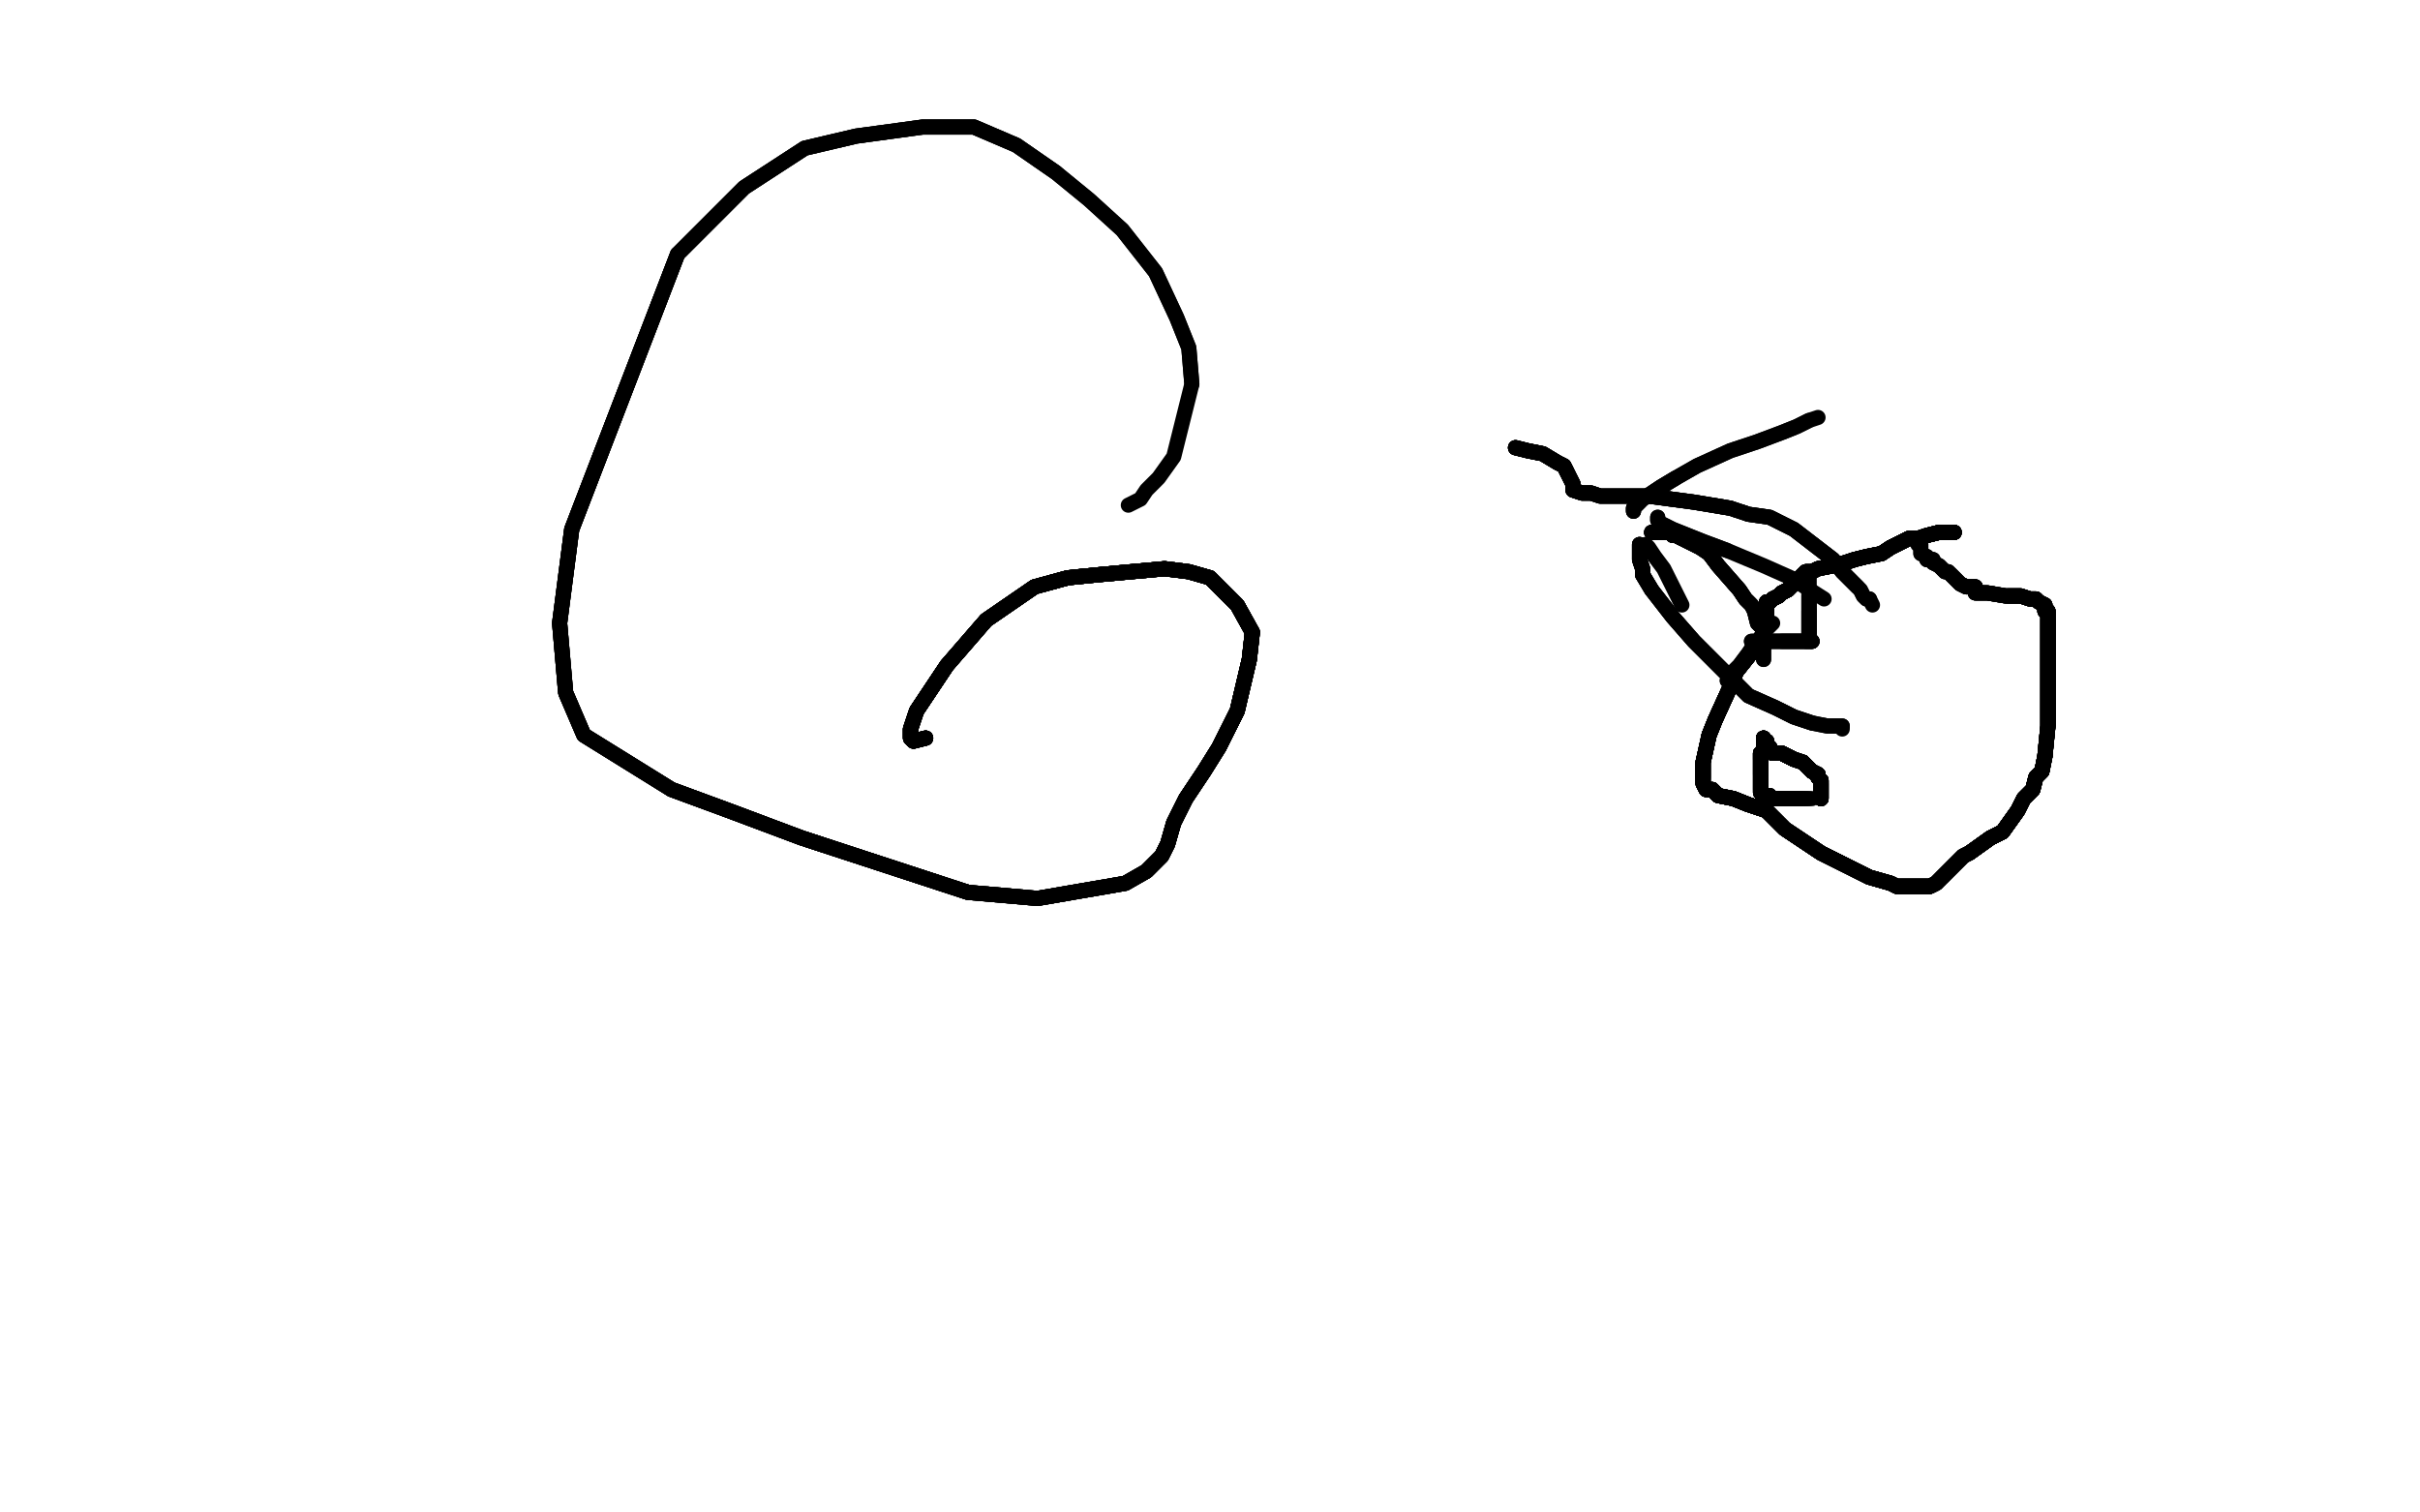 <?xml version="1.0" standalone="no"?>
<!DOCTYPE svg PUBLIC "-//W3C//DTD SVG 1.1//EN"
"http://www.w3.org/Graphics/SVG/1.1/DTD/svg11.dtd">

<svg width="800" height="500" version="1.1" xmlns="http://www.w3.org/2000/svg" xmlns:xlink="http://www.w3.org/1999/xlink" style="stroke-antialiasing: false"><desc>This SVG has been created on https://colorillo.com/</desc><rect x='0' y='0' width='800' height='500' style='fill: rgb(255,255,255); stroke-width:0' /><polyline points="306,244 302,245 301,244 301,243 301,241 303,235 309,226 313,220" style="fill: none; stroke: #black; stroke-width: 5; stroke-linejoin: round; stroke-linecap: round; stroke-antialiasing: false; stroke-antialias: 0; opacity: 1.0"/>
<polyline points="306,244 302,245 301,244 301,243 301,241 303,235 309,226 313,220 326,205 342,194 353,191 363,190 385,188" style="fill: none; stroke: #black; stroke-width: 5; stroke-linejoin: round; stroke-linecap: round; stroke-antialiasing: false; stroke-antialias: 0; opacity: 1.0"/>
<polyline points="306,244 302,245 301,244 301,243 301,241 303,235 309,226 313,220 326,205 342,194 353,191 363,190 385,188 393,189 400,191 409,200 414,209 413,218 409,235 403,247 398,255 392,264 388,272 386,279 384,283 379,288 372,292 343,297 320,295 265,277 241,268 222,261" style="fill: none; stroke: #black; stroke-width: 5; stroke-linejoin: round; stroke-linecap: round; stroke-antialiasing: false; stroke-antialias: 0; opacity: 1.0"/>
<polyline points="306,244 302,245 301,244 301,243 301,241 303,235 309,226 313,220 326,205 342,194 353,191 363,190 385,188 393,189 400,191 409,200 414,209 413,218 409,235 403,247 398,255 392,264 388,272 386,279 384,283 379,288 372,292 343,297 320,295 265,277 241,268 222,261 193,243 187,229 185,206 189,175 224,84" style="fill: none; stroke: #black; stroke-width: 5; stroke-linejoin: round; stroke-linecap: round; stroke-antialiasing: false; stroke-antialias: 0; opacity: 1.0"/>
<polyline points="306,244 302,245 301,244 301,243 301,241 303,235 309,226 313,220 326,205 342,194 353,191 363,190 385,188 393,189 400,191 409,200 414,209 413,218 409,235 403,247 398,255 392,264 388,272 386,279 384,283 379,288 372,292 343,297 320,295 265,277 241,268 222,261 193,243 187,229 185,206 189,175 224,84 246,62 266,49 283,45 305,42 322,42 336,48 349,57" style="fill: none; stroke: #black; stroke-width: 5; stroke-linejoin: round; stroke-linecap: round; stroke-antialiasing: false; stroke-antialias: 0; opacity: 1.0"/>
<polyline points="306,244 302,245 301,244 301,243 301,241 303,235 309,226 313,220 326,205 342,194 353,191 363,190 385,188 393,189 400,191 409,200 414,209 413,218 409,235 403,247 398,255 392,264 388,272 386,279 384,283 379,288 372,292 343,297 320,295 265,277 241,268 222,261 193,243 187,229 185,206 189,175 224,84 246,62 266,49 283,45 305,42 322,42 336,48 349,57 360,66 371,76 382,90 389,105 393,115 394,127" style="fill: none; stroke: #black; stroke-width: 5; stroke-linejoin: round; stroke-linecap: round; stroke-antialiasing: false; stroke-antialias: 0; opacity: 1.0"/>
<polyline points="353,191 363,190 385,188 393,189 400,191 409,200 414,209 413,218 409,235 403,247 398,255 392,264 388,272 386,279 384,283 379,288 372,292 343,297 320,295 265,277 241,268 222,261 193,243 187,229 185,206 189,175 224,84 246,62 266,49 283,45 305,42 322,42 336,48 349,57 360,66 371,76 382,90 389,105 393,115 394,127 388,151 383,158 379,162 377,165 373,167" style="fill: none; stroke: #black; stroke-width: 5; stroke-linejoin: round; stroke-linecap: round; stroke-antialiasing: false; stroke-antialias: 0; opacity: 1.0"/>
<polyline points="306,244 302,245 301,244 301,243 301,241 303,235 309,226 313,220 326,205 342,194 353,191 363,190 385,188 393,189 400,191 409,200 414,209 413,218 409,235 403,247" style="fill: none; stroke: #black; stroke-width: 5; stroke-linejoin: round; stroke-linecap: round; stroke-antialiasing: false; stroke-antialias: 0; opacity: 1.0"/>
<polyline points="306,244 302,245 301,244 301,243 301,241 303,235 309,226 313,220 326,205 342,194 353,191 363,190 385,188 393,189 400,191 409,200 414,209 413,218 409,235 403,247 398,255 392,264 388,272 386,279 384,283 379,288" style="fill: none; stroke: #black; stroke-width: 5; stroke-linejoin: round; stroke-linecap: round; stroke-antialiasing: false; stroke-antialias: 0; opacity: 1.0"/>
<polyline points="540,169 540,168 541,167 543,165 549,161 554,158" style="fill: none; stroke: #black; stroke-width: 5; stroke-linejoin: round; stroke-linecap: round; stroke-antialiasing: false; stroke-antialias: 0; opacity: 1.0"/>
<polyline points="540,169 540,168 541,167 543,165 549,161 554,158 561,154 572,149 581,146 589,143 594,141 598,139" style="fill: none; stroke: #black; stroke-width: 5; stroke-linejoin: round; stroke-linecap: round; stroke-antialiasing: false; stroke-antialias: 0; opacity: 1.0"/>
<polyline points="540,169 540,168 541,167 543,165 549,161 554,158 561,154 572,149 581,146 589,143 594,141 598,139 601,138" style="fill: none; stroke: #black; stroke-width: 5; stroke-linejoin: round; stroke-linecap: round; stroke-antialiasing: false; stroke-antialias: 0; opacity: 1.0"/>
<polyline points="548,171 548,172 549,173 553,175 558,177 563,179 571,182" style="fill: none; stroke: #black; stroke-width: 5; stroke-linejoin: round; stroke-linecap: round; stroke-antialiasing: false; stroke-antialias: 0; opacity: 1.0"/>
<polyline points="548,171 548,172 549,173 553,175 558,177 563,179 571,182 583,187 592,191 603,198" style="fill: none; stroke: #black; stroke-width: 5; stroke-linejoin: round; stroke-linecap: round; stroke-antialiasing: false; stroke-antialias: 0; opacity: 1.0"/>
<polyline points="544,180 545,181 547,184 550,188 553,194 556,200" style="fill: none; stroke: #black; stroke-width: 5; stroke-linejoin: round; stroke-linecap: round; stroke-antialiasing: false; stroke-antialias: 0; opacity: 1.0"/>
<polyline points="571,225 572,225 572,223 573,222 575,220 578,216 580,213 582,211" style="fill: none; stroke: #black; stroke-width: 5; stroke-linejoin: round; stroke-linecap: round; stroke-antialiasing: false; stroke-antialias: 0; opacity: 1.0"/>
<polyline points="571,225 572,225 572,223 573,222 575,220 578,216 580,213 582,211 584,208 585,207 586,206" style="fill: none; stroke: #black; stroke-width: 5; stroke-linejoin: round; stroke-linecap: round; stroke-antialiasing: false; stroke-antialias: 0; opacity: 1.0"/>
<polyline points="646,176 645,176 644,176 641,176 637,177 634,178" style="fill: none; stroke: #black; stroke-width: 5; stroke-linejoin: round; stroke-linecap: round; stroke-antialiasing: false; stroke-antialias: 0; opacity: 1.0"/>
<polyline points="646,176 645,176 644,176 641,176 637,177 634,178 631,178 625,181 622,183 617,184 613,185 610,186" style="fill: none; stroke: #black; stroke-width: 5; stroke-linejoin: round; stroke-linecap: round; stroke-antialiasing: false; stroke-antialias: 0; opacity: 1.0"/>
<polyline points="646,176 645,176 644,176 641,176 637,177 634,178 631,178 625,181 622,183 617,184 613,185 610,186 606,187 601,188 599,189 597,189 596,190" style="fill: none; stroke: #black; stroke-width: 5; stroke-linejoin: round; stroke-linecap: round; stroke-antialiasing: false; stroke-antialias: 0; opacity: 1.0"/>
<polyline points="646,176 645,176 644,176 641,176 637,177 634,178 631,178 625,181 622,183 617,184 613,185 610,186 606,187 601,188 599,189 597,189 596,190 594,192 593,193 592,194 591,195 589,196 588,197" style="fill: none; stroke: #black; stroke-width: 5; stroke-linejoin: round; stroke-linecap: round; stroke-antialiasing: false; stroke-antialias: 0; opacity: 1.0"/>
<polyline points="646,176 645,176 644,176 641,176 637,177 634,178 631,178 625,181 622,183 617,184 613,185 610,186 606,187 601,188 599,189 597,189 596,190 594,192 593,193 592,194 591,195 589,196 588,197 586,198 585,199 584,199 584,200 584,201" style="fill: none; stroke: #black; stroke-width: 5; stroke-linejoin: round; stroke-linecap: round; stroke-antialiasing: false; stroke-antialias: 0; opacity: 1.0"/>
<polyline points="646,176 645,176 644,176 641,176 637,177 634,178 631,178 625,181 622,183 617,184 613,185 610,186 606,187 601,188 599,189 597,189 596,190 594,192 593,193 592,194 591,195 589,196 588,197 586,198 585,199 584,199 584,200 584,201 584,202 584,204 584,206 583,207 583,209 581,213" style="fill: none; stroke: #black; stroke-width: 5; stroke-linejoin: round; stroke-linecap: round; stroke-antialiasing: false; stroke-antialias: 0; opacity: 1.0"/>
<polyline points="646,176 645,176 644,176 641,176 637,177 634,178 631,178 625,181 622,183 617,184 613,185 610,186 606,187 601,188 599,189 597,189 596,190 594,192 593,193 592,194 591,195 589,196 588,197 586,198 585,199 584,199 584,200 584,201 584,202 584,204 584,206 583,207 583,209 581,213 578,217 574,222 572,227 567,238 565,243" style="fill: none; stroke: #black; stroke-width: 5; stroke-linejoin: round; stroke-linecap: round; stroke-antialiasing: false; stroke-antialias: 0; opacity: 1.0"/>
<polyline points="646,176 645,176 644,176 641,176 637,177 634,178 631,178 625,181 622,183 617,184 613,185 610,186 606,187 601,188 599,189 597,189 596,190 594,192 593,193 592,194 591,195 589,196 588,197 586,198 585,199 584,199 584,200 584,201 584,202 584,204 584,206 583,207 583,209 581,213 578,217 574,222 572,227 567,238 565,243 563,252 563,256 563,257" style="fill: none; stroke: #black; stroke-width: 5; stroke-linejoin: round; stroke-linecap: round; stroke-antialiasing: false; stroke-antialias: 0; opacity: 1.0"/>
<polyline points="646,176 645,176 644,176 641,176 637,177 634,178 631,178 625,181 622,183 617,184 613,185 610,186 606,187 601,188 599,189 597,189 596,190 594,192 593,193 592,194 591,195 589,196 588,197 586,198 585,199 584,199 584,200 584,201 584,202 584,204 584,206 583,207 583,209 581,213 578,217 574,222 572,227 567,238 565,243 563,252 563,256 563,257 563,259 564,261 566,261 568,263 573,264 578,266" style="fill: none; stroke: #black; stroke-width: 5; stroke-linejoin: round; stroke-linecap: round; stroke-antialiasing: false; stroke-antialias: 0; opacity: 1.0"/>
<polyline points="613,185 610,186 606,187 601,188 599,189 597,189 596,190 594,192 593,193 592,194 591,195 589,196 588,197 586,198 585,199 584,199 584,200 584,201 584,202 584,204 584,206 583,207 583,209 581,213 578,217 574,222 572,227 567,238 565,243 563,252 563,256 563,257 563,259 564,261 566,261 568,263 573,264 578,266 584,268 586,270 590,274 602,282 608,285 614,288 618,290" style="fill: none; stroke: #black; stroke-width: 5; stroke-linejoin: round; stroke-linecap: round; stroke-antialiasing: false; stroke-antialias: 0; opacity: 1.0"/>
<polyline points="599,189 597,189 596,190 594,192 593,193 592,194 591,195 589,196 588,197 586,198 585,199 584,199 584,200 584,201 584,202 584,204 584,206 583,207 583,209 581,213 578,217 574,222 572,227 567,238 565,243 563,252 563,256 563,257 563,259 564,261 566,261 568,263 573,264 578,266 584,268 586,270 590,274 602,282 608,285 614,288 618,290 625,292 627,293 629,293 633,293 635,293 638,293 640,292" style="fill: none; stroke: #black; stroke-width: 5; stroke-linejoin: round; stroke-linecap: round; stroke-antialiasing: false; stroke-antialias: 0; opacity: 1.0"/>
<polyline points="591,195 589,196 588,197 586,198 585,199 584,199 584,200 584,201 584,202 584,204 584,206 583,207 583,209 581,213 578,217 574,222 572,227 567,238 565,243 563,252 563,256 563,257 563,259 564,261 566,261 568,263 573,264 578,266 584,268 586,270 590,274 602,282 608,285 614,288 618,290 625,292 627,293 629,293 633,293 635,293 638,293 640,292 642,290 647,285 649,283 651,282 658,277" style="fill: none; stroke: #black; stroke-width: 5; stroke-linejoin: round; stroke-linecap: round; stroke-antialiasing: false; stroke-antialias: 0; opacity: 1.0"/>
<polyline points="584,202 584,204 584,206 583,207 583,209 581,213 578,217 574,222 572,227 567,238 565,243 563,252 563,256 563,257 563,259 564,261 566,261 568,263 573,264 578,266 584,268 586,270 590,274 602,282 608,285 614,288 618,290 625,292 627,293 629,293 633,293 635,293 638,293 640,292 642,290 647,285 649,283 651,282 658,277 662,275 667,268 669,264 672,261 673,257 675,255 676,250" style="fill: none; stroke: #black; stroke-width: 5; stroke-linejoin: round; stroke-linecap: round; stroke-antialiasing: false; stroke-antialias: 0; opacity: 1.0"/>
<polyline points="583,209 581,213 578,217 574,222 572,227 567,238 565,243 563,252 563,256 563,257 563,259 564,261 566,261 568,263 573,264 578,266 584,268 586,270 590,274 602,282 608,285 614,288 618,290 625,292 627,293 629,293 633,293 635,293 638,293 640,292 642,290 647,285 649,283 651,282 658,277 662,275 667,268 669,264 672,261 673,257 675,255 676,250 677,240 677,234 677,225 677,218 677,211 677,205" style="fill: none; stroke: #black; stroke-width: 5; stroke-linejoin: round; stroke-linecap: round; stroke-antialiasing: false; stroke-antialias: 0; opacity: 1.0"/>
<polyline points="583,209 581,213 578,217 574,222 572,227 567,238 565,243 563,252 563,256 563,257 563,259 564,261 566,261 568,263 573,264 578,266 584,268 586,270 590,274 602,282 608,285 614,288 618,290 625,292 627,293 629,293 633,293 635,293 638,293 640,292 642,290 647,285 649,283 651,282 658,277 662,275 667,268 669,264 672,261 673,257 675,255 676,250 677,240 677,234 677,225 677,218 677,211 677,205 677,202" style="fill: none; stroke: #black; stroke-width: 5; stroke-linejoin: round; stroke-linecap: round; stroke-antialiasing: false; stroke-antialias: 0; opacity: 1.0"/>
<polyline points="566,261 568,263 573,264 578,266 584,268 586,270 590,274 602,282 608,285 614,288 618,290 625,292 627,293 629,293 633,293 635,293 638,293 640,292 642,290 647,285 649,283 651,282 658,277 662,275 667,268 669,264 672,261 673,257 675,255 676,250 677,240 677,234 677,225 677,218 677,211 677,205 677,202 676,202 676,200 674,199 673,198 671,198 668,197 664,197" style="fill: none; stroke: #black; stroke-width: 5; stroke-linejoin: round; stroke-linecap: round; stroke-antialiasing: false; stroke-antialias: 0; opacity: 1.0"/>
<polyline points="566,261 568,263 573,264 578,266 584,268 586,270 590,274 602,282 608,285 614,288 618,290 625,292 627,293 629,293 633,293 635,293 638,293 640,292 642,290 647,285 649,283 651,282 658,277 662,275 667,268 669,264 672,261 673,257 675,255 676,250 677,240 677,234 677,225 677,218 677,211 677,205 677,202 676,202 676,200 674,199 673,198 671,198 668,197 664,197 663,197 657,196 655,196 653,196 653,194 651,194" style="fill: none; stroke: #black; stroke-width: 5; stroke-linejoin: round; stroke-linecap: round; stroke-antialiasing: false; stroke-antialias: 0; opacity: 1.0"/>
<polyline points="618,290 625,292 627,293 629,293 633,293 635,293 638,293 640,292 642,290 647,285 649,283 651,282 658,277 662,275 667,268 669,264 672,261 673,257 675,255 676,250 677,240 677,234 677,225 677,218 677,211 677,205 677,202 676,202 676,200 674,199 673,198 671,198 668,197 664,197 663,197 657,196 655,196 653,196 653,194 651,194 650,194 648,193 647,192 646,191 645,190" style="fill: none; stroke: #black; stroke-width: 5; stroke-linejoin: round; stroke-linecap: round; stroke-antialiasing: false; stroke-antialias: 0; opacity: 1.0"/>
<polyline points="627,293 629,293 633,293 635,293 638,293 640,292 642,290 647,285 649,283 651,282 658,277 662,275 667,268 669,264 672,261 673,257 675,255 676,250 677,240 677,234 677,225 677,218 677,211 677,205 677,202 676,202 676,200 674,199 673,198 671,198 668,197 664,197 663,197 657,196 655,196 653,196 653,194 651,194 650,194 648,193 647,192 646,191 645,190 644,189 643,189 641,187 639,186 639,185 637,185" style="fill: none; stroke: #black; stroke-width: 5; stroke-linejoin: round; stroke-linecap: round; stroke-antialiasing: false; stroke-antialias: 0; opacity: 1.0"/>
<polyline points="638,293 640,292 642,290 647,285 649,283 651,282 658,277 662,275 667,268 669,264 672,261 673,257 675,255 676,250 677,240 677,234 677,225 677,218 677,211 677,205 677,202 676,202 676,200 674,199 673,198 671,198 668,197 664,197 663,197 657,196 655,196 653,196 653,194 651,194 650,194 648,193 647,192 646,191 645,190 644,189 643,189 641,187 639,186 639,185 637,185 637,184 635,183 635,182" style="fill: none; stroke: #black; stroke-width: 5; stroke-linejoin: round; stroke-linecap: round; stroke-antialiasing: false; stroke-antialias: 0; opacity: 1.0"/>
<polyline points="642,290 647,285 649,283 651,282 658,277 662,275 667,268 669,264 672,261 673,257 675,255 676,250 677,240 677,234 677,225 677,218 677,211 677,205 677,202 676,202 676,200 674,199 673,198 671,198 668,197 664,197 663,197 657,196 655,196 653,196 653,194 651,194 650,194 648,193 647,192 646,191 645,190 644,189 643,189 641,187 639,186 639,185 637,185 637,184 635,183 635,182 635,181 635,180 634,180" style="fill: none; stroke: #black; stroke-width: 5; stroke-linejoin: round; stroke-linecap: round; stroke-antialiasing: false; stroke-antialias: 0; opacity: 1.0"/>
<polyline points="598,210 598,209 598,208 598,207 598,206 598,204 598,203 598,202" style="fill: none; stroke: #black; stroke-width: 5; stroke-linejoin: round; stroke-linecap: round; stroke-antialiasing: false; stroke-antialias: 0; opacity: 1.0"/>
<polyline points="598,210 598,209 598,208 598,207 598,206 598,204 598,203 598,202 598,201 598,200 598,199 598,198 598,197" style="fill: none; stroke: #black; stroke-width: 5; stroke-linejoin: round; stroke-linecap: round; stroke-antialiasing: false; stroke-antialias: 0; opacity: 1.0"/>
<polyline points="598,210 598,209 598,208 598,207 598,206 598,204 598,203 598,202 598,201 598,200 598,199 598,198 598,197 598,196 598,195" style="fill: none; stroke: #black; stroke-width: 5; stroke-linejoin: round; stroke-linecap: round; stroke-antialiasing: false; stroke-antialias: 0; opacity: 1.0"/>
<polyline points="598,210 598,209 598,208 598,207 598,206 598,204 598,203 598,202 598,201 598,200 598,199 598,198 598,197 598,196 598,195 598,194 598,193 598,192 598,191" style="fill: none; stroke: #black; stroke-width: 5; stroke-linejoin: round; stroke-linecap: round; stroke-antialiasing: false; stroke-antialias: 0; opacity: 1.0"/>
<polyline points="598,210 598,209 598,208 598,207 598,206 598,204 598,203 598,202 598,201 598,200 598,199 598,198 598,197 598,196 598,195 598,194 598,193 598,192 598,191" style="fill: none; stroke: #black; stroke-width: 5; stroke-linejoin: round; stroke-linecap: round; stroke-antialiasing: false; stroke-antialias: 0; opacity: 1.0"/>
<polyline points="598,212 599,212 598,212 597,212" style="fill: none; stroke: #black; stroke-width: 5; stroke-linejoin: round; stroke-linecap: round; stroke-antialiasing: false; stroke-antialias: 0; opacity: 1.0"/>
<polyline points="598,212 599,212 598,212 597,212 595,212 593,212 592,212 591,212 589,212" style="fill: none; stroke: #black; stroke-width: 5; stroke-linejoin: round; stroke-linecap: round; stroke-antialiasing: false; stroke-antialias: 0; opacity: 1.0"/>
<polyline points="598,212 599,212 598,212 597,212 595,212 593,212 592,212 591,212 589,212 588,212 587,212 586,212 583,212 582,212 581,212 580,212" style="fill: none; stroke: #black; stroke-width: 5; stroke-linejoin: round; stroke-linecap: round; stroke-antialiasing: false; stroke-antialias: 0; opacity: 1.0"/>
<polyline points="598,212 599,212 598,212 597,212 595,212 593,212 592,212 591,212 589,212 588,212 587,212 586,212 583,212 582,212 581,212 580,212 579,212" style="fill: none; stroke: #black; stroke-width: 5; stroke-linejoin: round; stroke-linecap: round; stroke-antialiasing: false; stroke-antialias: 0; opacity: 1.0"/>
<polyline points="598,212 599,212 598,212 597,212 595,212 593,212 592,212 591,212 589,212 588,212 587,212 586,212 583,212 582,212 581,212 580,212 579,212" style="fill: none; stroke: #black; stroke-width: 5; stroke-linejoin: round; stroke-linecap: round; stroke-antialiasing: false; stroke-antialias: 0; opacity: 1.0"/>
<polyline points="602,264 602,263 602,262 602,261 602,260 602,259" style="fill: none; stroke: #black; stroke-width: 5; stroke-linejoin: round; stroke-linecap: round; stroke-antialiasing: false; stroke-antialias: 0; opacity: 1.0"/>
<polyline points="602,264 602,263 602,262 602,261 602,260 602,259 602,258 601,257 601,256 599,255 597,253" style="fill: none; stroke: #black; stroke-width: 5; stroke-linejoin: round; stroke-linecap: round; stroke-antialiasing: false; stroke-antialias: 0; opacity: 1.0"/>
<polyline points="602,264 602,263 602,262 602,261 602,260 602,259 602,258 601,257 601,256 599,255 597,253 596,252 593,251 591,250 589,249 588,249 587,249" style="fill: none; stroke: #black; stroke-width: 5; stroke-linejoin: round; stroke-linecap: round; stroke-antialiasing: false; stroke-antialias: 0; opacity: 1.0"/>
<polyline points="602,264 602,263 602,262 602,261 602,260 602,259 602,258 601,257 601,256 599,255 597,253 596,252 593,251 591,250 589,249 588,249 587,249 586,249 585,248 585,247 584,247 584,246" style="fill: none; stroke: #black; stroke-width: 5; stroke-linejoin: round; stroke-linecap: round; stroke-antialiasing: false; stroke-antialias: 0; opacity: 1.0"/>
<polyline points="602,264 602,263 602,262 602,261 602,260 602,259 602,258 601,257 601,256 599,255 597,253 596,252 593,251 591,250 589,249 588,249 587,249 586,249 585,248 585,247 584,247 584,246 584,245 583,245 583,244 583,245 583,247 583,248 582,249 582,250 582,251" style="fill: none; stroke: #black; stroke-width: 5; stroke-linejoin: round; stroke-linecap: round; stroke-antialiasing: false; stroke-antialias: 0; opacity: 1.0"/>
<polyline points="602,264 602,263 602,262 602,261 602,260 602,259 602,258 601,257 601,256 599,255 597,253 596,252 593,251 591,250 589,249 588,249 587,249 586,249 585,248 585,247 584,247 584,246 584,245 583,245 583,244 583,245 583,247 583,248 582,249 582,250 582,251 582,252 582,253 582,254 582,255 582,256" style="fill: none; stroke: #black; stroke-width: 5; stroke-linejoin: round; stroke-linecap: round; stroke-antialiasing: false; stroke-antialias: 0; opacity: 1.0"/>
<polyline points="602,264 602,263 602,262 602,261 602,260 602,259 602,258 601,257 601,256 599,255 597,253 596,252 593,251 591,250 589,249 588,249 587,249 586,249 585,248 585,247 584,247 584,246 584,245 583,245 583,244 583,245 583,247 583,248 582,249 582,250 582,251 582,252 582,253 582,254 582,255 582,256 582,257 582,258 582,259 582,260 582,261" style="fill: none; stroke: #black; stroke-width: 5; stroke-linejoin: round; stroke-linecap: round; stroke-antialiasing: false; stroke-antialias: 0; opacity: 1.0"/>
<polyline points="602,264 602,263 602,262 602,261 602,260 602,259 602,258 601,257 601,256 599,255 597,253 596,252 593,251 591,250 589,249 588,249 587,249 586,249 585,248 585,247 584,247 584,246 584,245 583,245 583,244 583,245 583,247 583,248 582,249 582,250 582,251 582,252 582,253 582,254 582,255 582,256 582,257 582,258 582,259 582,260 582,261 582,262 583,263 584,263" style="fill: none; stroke: #black; stroke-width: 5; stroke-linejoin: round; stroke-linecap: round; stroke-antialiasing: false; stroke-antialias: 0; opacity: 1.0"/>
<polyline points="602,264 602,263 602,262 602,261 602,260 602,259 602,258 601,257 601,256 599,255 597,253 596,252 593,251 591,250 589,249 588,249 587,249 586,249 585,248 585,247 584,247 584,246 584,245 583,245 583,244 583,245 583,247 583,248 582,249 582,250 582,251 582,252 582,253 582,254 582,255 582,256 582,257 582,258 582,259 582,260 582,261 582,262 583,263 584,263 585,263 585,264 586,264 587,264 588,264" style="fill: none; stroke: #black; stroke-width: 5; stroke-linejoin: round; stroke-linecap: round; stroke-antialiasing: false; stroke-antialias: 0; opacity: 1.0"/>
<polyline points="597,253 596,252 593,251 591,250 589,249 588,249 587,249 586,249 585,248 585,247 584,247 584,246 584,245 583,245 583,244 583,245 583,247 583,248 582,249 582,250 582,251 582,252 582,253 582,254 582,255 582,256 582,257 582,258 582,259 582,260 582,261 582,262 583,263 584,263 585,263 585,264 586,264 587,264 588,264 589,264 590,264 592,264 593,264 594,264 596,264" style="fill: none; stroke: #black; stroke-width: 5; stroke-linejoin: round; stroke-linecap: round; stroke-antialiasing: false; stroke-antialias: 0; opacity: 1.0"/>
<polyline points="597,253 596,252 593,251 591,250 589,249 588,249 587,249 586,249 585,248 585,247 584,247 584,246 584,245 583,245 583,244 583,245 583,247 583,248 582,249 582,250 582,251 582,252 582,253 582,254 582,255 582,256 582,257 582,258 582,259 582,260 582,261 582,262 583,263 584,263 585,263 585,264 586,264 587,264 588,264 589,264 590,264 592,264 593,264 594,264 596,264 597,264" style="fill: none; stroke: #black; stroke-width: 5; stroke-linejoin: round; stroke-linecap: round; stroke-antialiasing: false; stroke-antialias: 0; opacity: 1.0"/>
<polyline points="597,253 596,252 593,251 591,250 589,249 588,249 587,249 586,249 585,248 585,247 584,247 584,246 584,245 583,245 583,244 583,245 583,247 583,248 582,249 582,250 582,251 582,252 582,253 582,254 582,255 582,256 582,257 582,258 582,259 582,260 582,261 582,262 583,263 584,263 585,263 585,264 586,264 587,264 588,264 589,264 590,264 592,264 593,264 594,264 596,264 597,264 598,264" style="fill: none; stroke: #black; stroke-width: 5; stroke-linejoin: round; stroke-linecap: round; stroke-antialiasing: false; stroke-antialias: 0; opacity: 1.0"/>
<polyline points="602,264 602,263 602,262 602,261 602,260 602,259 602,258 601,257 601,256 599,255 597,253 596,252 593,251 591,250 589,249 588,249 587,249 586,249 585,248 585,247 584,247 584,246 584,245 583,245 583,244" style="fill: none; stroke: #black; stroke-width: 5; stroke-linejoin: round; stroke-linecap: round; stroke-antialiasing: false; stroke-antialias: 0; opacity: 1.0"/>
<polyline points="597,253 596,252 593,251 591,250 589,249 588,249 587,249 586,249 585,248 585,247 584,247 584,246 584,245 583,245 583,244 583,245 583,247 583,248 582,249 582,250 582,251 582,252 582,253 582,254 582,255 582,256 582,257 582,258 582,259 582,260 582,261 582,262 583,263 584,263 585,263 585,264 586,264 587,264 588,264 589,264 590,264 592,264 593,264 594,264 596,264 597,264 598,264 599,264" style="fill: none; stroke: #black; stroke-width: 5; stroke-linejoin: round; stroke-linecap: round; stroke-antialiasing: false; stroke-antialias: 0; opacity: 1.0"/>
<polyline points="546,176 548,176 550,176 551,176 552,176 553,177 554,177 556,178" style="fill: none; stroke: #black; stroke-width: 5; stroke-linejoin: round; stroke-linecap: round; stroke-antialiasing: false; stroke-antialias: 0; opacity: 1.0"/>
<polyline points="546,176 548,176 550,176 551,176 552,176 553,177 554,177 556,178 562,181 565,183 568,187 575,195 577,198 579,200" style="fill: none; stroke: #black; stroke-width: 5; stroke-linejoin: round; stroke-linecap: round; stroke-antialiasing: false; stroke-antialias: 0; opacity: 1.0"/>
<polyline points="546,176 548,176 550,176 551,176 552,176 553,177 554,177 556,178 562,181 565,183 568,187 575,195 577,198 579,200 580,202 581,206 583,208 583,211 583,214" style="fill: none; stroke: #black; stroke-width: 5; stroke-linejoin: round; stroke-linecap: round; stroke-antialiasing: false; stroke-antialias: 0; opacity: 1.0"/>
<polyline points="546,176 548,176 550,176 551,176 552,176 553,177 554,177 556,178 562,181 565,183 568,187 575,195 577,198 579,200 580,202 581,206 583,208 583,211 583,214 583,215 583,216 583,217 583,218" style="fill: none; stroke: #black; stroke-width: 5; stroke-linejoin: round; stroke-linecap: round; stroke-antialiasing: false; stroke-antialias: 0; opacity: 1.0"/>
<polyline points="501,148 505,149 510,150 515,153 517,154 518,156" style="fill: none; stroke: #black; stroke-width: 5; stroke-linejoin: round; stroke-linecap: round; stroke-antialiasing: false; stroke-antialias: 0; opacity: 1.0"/>
<polyline points="501,148 505,149 510,150 515,153 517,154 518,156 520,160 520,161 520,162 523,163 526,163" style="fill: none; stroke: #black; stroke-width: 5; stroke-linejoin: round; stroke-linecap: round; stroke-antialiasing: false; stroke-antialias: 0; opacity: 1.0"/>
<polyline points="501,148 505,149 510,150 515,153 517,154 518,156 520,160 520,161 520,162 523,163 526,163 529,164 532,164 545,164 560,166 566,167 572,168" style="fill: none; stroke: #black; stroke-width: 5; stroke-linejoin: round; stroke-linecap: round; stroke-antialiasing: false; stroke-antialias: 0; opacity: 1.0"/>
<polyline points="501,148 505,149 510,150 515,153 517,154 518,156 520,160 520,161 520,162 523,163 526,163 529,164 532,164 545,164 560,166 566,167 572,168 578,170 585,171 593,175 606,185 609,189 614,194" style="fill: none; stroke: #black; stroke-width: 5; stroke-linejoin: round; stroke-linecap: round; stroke-antialiasing: false; stroke-antialias: 0; opacity: 1.0"/>
<polyline points="501,148 505,149 510,150 515,153 517,154 518,156 520,160 520,161 520,162 523,163 526,163 529,164 532,164 545,164 560,166 566,167 572,168 578,170 585,171 593,175 606,185 609,189 614,194 615,195 616,197 617,198 618,198" style="fill: none; stroke: #black; stroke-width: 5; stroke-linejoin: round; stroke-linecap: round; stroke-antialiasing: false; stroke-antialias: 0; opacity: 1.0"/>
<polyline points="501,148 505,149 510,150 515,153 517,154 518,156 520,160 520,161 520,162 523,163 526,163 529,164 532,164 545,164 560,166 566,167 572,168 578,170 585,171 593,175 606,185 609,189 614,194 615,195 616,197 617,198 618,198 619,200" style="fill: none; stroke: #black; stroke-width: 5; stroke-linejoin: round; stroke-linecap: round; stroke-antialiasing: false; stroke-antialias: 0; opacity: 1.0"/>
<polyline points="542,180 542,181 542,183 542,185 543,188 543,190 546,195" style="fill: none; stroke: #black; stroke-width: 5; stroke-linejoin: round; stroke-linecap: round; stroke-antialiasing: false; stroke-antialias: 0; opacity: 1.0"/>
<polyline points="542,180 542,181 542,183 542,185 543,188 543,190 546,195 553,204 560,212 578,230 587,234 593,237 599,239" style="fill: none; stroke: #black; stroke-width: 5; stroke-linejoin: round; stroke-linecap: round; stroke-antialiasing: false; stroke-antialias: 0; opacity: 1.0"/>
<polyline points="546,176 548,176 550,176 551,176 552,176 553,177 554,177 556,178 562,181 565,183 568,187 575,195 577,198 579,200 580,202 581,206 583,208 583,211 583,214 583,215 583,216 583,217 583,218" style="fill: none; stroke: #black; stroke-width: 5; stroke-linejoin: round; stroke-linecap: round; stroke-antialiasing: false; stroke-antialias: 0; opacity: 1.0"/>
<polyline points="542,180 542,181 542,183 542,185 543,188 543,190 546,195 553,204 560,212 578,230 587,234 593,237 599,239 604,240 606,240 608,240 609,240 609,241" style="fill: none; stroke: #black; stroke-width: 5; stroke-linejoin: round; stroke-linecap: round; stroke-antialiasing: false; stroke-antialias: 0; opacity: 1.0"/>
<polyline points="542,180 542,181 542,183 542,185 543,188 543,190 546,195 553,204 560,212 578,230 587,234 593,237 599,239 604,240 606,240 608,240 609,240" style="fill: none; stroke: #black; stroke-width: 5; stroke-linejoin: round; stroke-linecap: round; stroke-antialiasing: false; stroke-antialias: 0; opacity: 1.0"/>
</svg>

